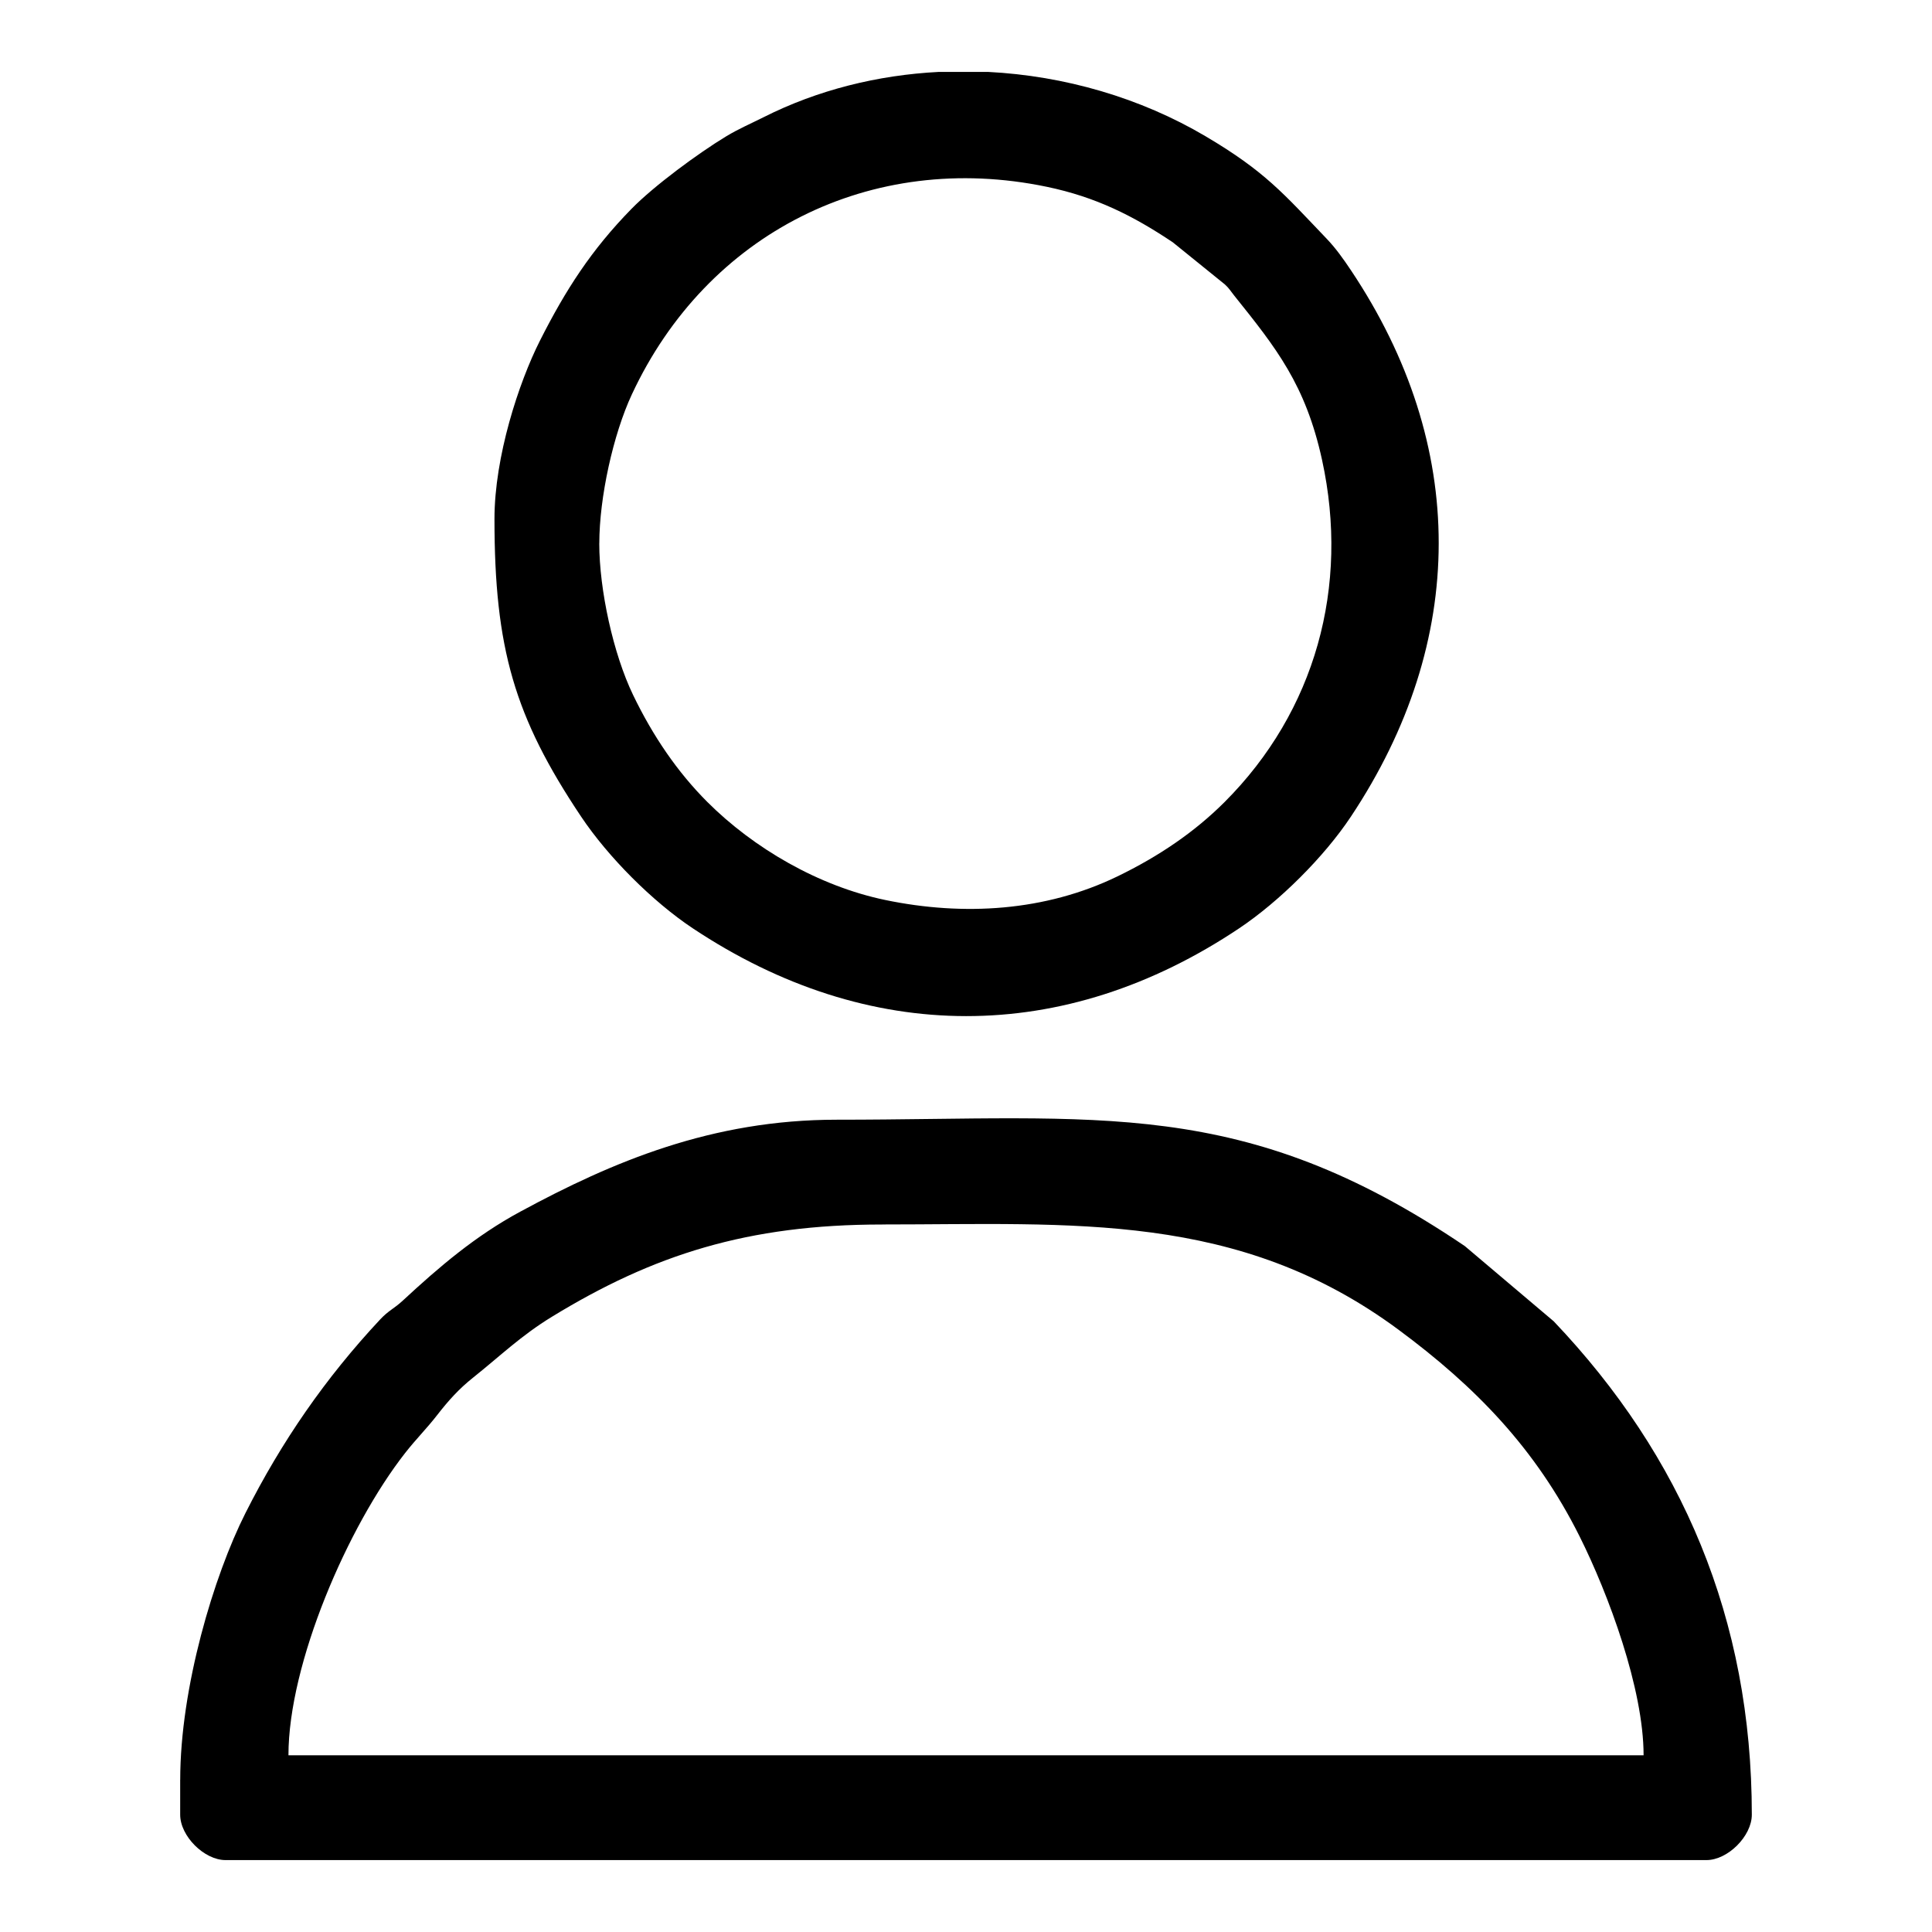 <?xml version="1.0" encoding="UTF-8"?>
<svg id="Livello_1" data-name="Livello 1" xmlns="http://www.w3.org/2000/svg" viewBox="0 0 500 500">
  <defs>
    <style>
      .cls-1 {
        fill-rule: evenodd;
      }
    </style>
  </defs>
  <g id="Livello_1-2" data-name="Livello_1">
    <g id="_1957753928864" data-name=" 1957753928864">
      <path class="cls-1" d="M228.31,316.89c49.42,0,92.13-3.48,133.64,27.25,19.84,14.69,35.45,30.67,46.85,53.48,7.49,14.99,16.56,39.46,16.56,56.65H74.65c0-23.72,15.34-59.26,30.21-78.25,2.87-3.66,5.56-6.3,8.28-9.8,2.96-3.81,5.65-6.79,9.29-9.69,7-5.58,12.38-10.85,20.4-15.75,26.28-16.07,50.67-23.88,85.49-23.88h0ZM46.63,460.6v9.04c0,5.54,6.21,11.75,11.75,11.75h383.24c5.54,0,11.75-6.21,11.75-11.75,0-50.71-18.08-92.8-51.27-127.69l-23.01-19.47c-57.56-38.93-94.35-32.7-162.53-32.7-32.37,0-58.02,10.87-81.94,23.81-11.61,6.28-20.95,14.27-30.35,22.98-2.35,2.18-3.68,2.54-5.91,4.93-14.11,15.1-25.49,31.55-34.85,50.11-8.16,16.18-16.87,45.14-16.87,69h0Z"/>
      <path class="cls-1" d="M155.1,140.63c0-11.89,3.6-28.22,8.43-38.57,19.46-41.75,61.87-63.19,107.36-53.72,12.7,2.64,22.35,7.49,32.63,14.37l13.49,10.91c1.12,1.02,1.53,1.79,2.47,2.96,10.76,13.43,18.4,22.96,22.66,42.42,7.18,32.81-1.74,65.09-25.21,88.56-7.78,7.78-17.03,14.06-27.74,19.25-18.7,9.06-39.83,10.31-60.07,6.11-17.33-3.6-34.14-13.46-46.05-25.36-7.74-7.74-14.11-17.07-19.25-27.75-5.1-10.59-8.73-27.15-8.73-39.18h0ZM242.98,18.61h12.73c19.82,1.01,39.43,6.7,56.28,16.65,15.38,9.08,20.15,14.8,31.34,26.51,2.41,2.52,4.32,5.23,6.29,8.17,30.36,45.39,30.22,95.94,0,141.39-6.95,10.46-18.51,21.95-28.93,28.92-45.4,30.36-95.94,30.22-141.39,0-10.45-6.95-21.91-18.45-28.92-28.93-17.26-25.8-22.41-43.56-22.41-77.02,0-16.14,6.3-35.3,11.75-46.1,6.66-13.19,13.32-23.53,23.7-34.14,5.82-5.95,17.26-14.39,24.57-18.81,3.17-1.91,6.45-3.32,9.57-4.89,14.06-7.1,29.62-10.94,45.4-11.75h0Z"/>
    </g>
  </g>
</svg>